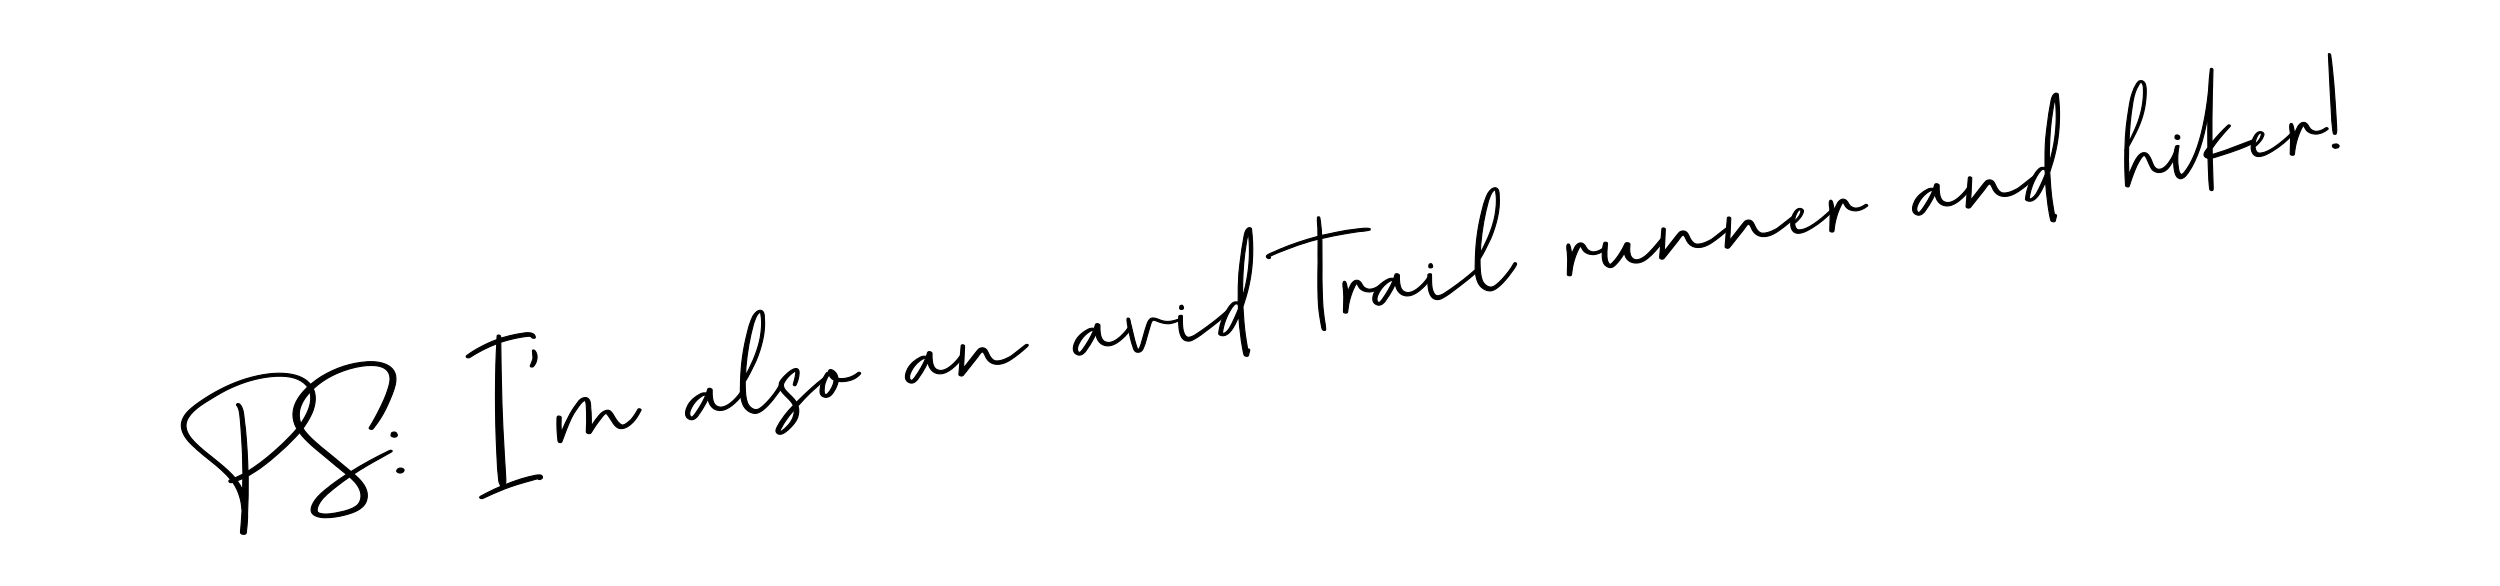 <svg xmlns="http://www.w3.org/2000/svg" xmlns:xlink="http://www.w3.org/1999/xlink" xmlns:serif="http://www.serif.com/" width="100%" height="100%" viewBox="0 0 444 104" xml:space="preserve" style="fill-rule:evenodd;clip-rule:evenodd;stroke-linejoin:round;stroke-miterlimit:2;"><g><path d="M55.87,69.688c0.261,1.078 0.12,2.28 -0.423,3.606c-0.485,1.088 -1.129,2.147 -1.933,3.175c-0.54,0.659 -1.412,1.576 -2.613,2.752c-1.028,0.951 -1.992,1.803 -2.891,2.554c-1.26,1.023 -2.327,1.786 -3.202,2.289c-0.424,0.282 -0.667,0.437 -0.728,0.463c0,0.098 0,0.244 0,0.439c-0.015,0.198 -0.015,0.344 0,0.439c0.024,1.703 -0.014,3.619 -0.114,5.749c0.029,0.856 -0.047,2.007 -0.229,3.451c-0.011,0.23 -0.206,0.327 -0.585,0.293c-0.285,-0.05 -0.434,-0.163 -0.447,-0.34c0.097,-1.073 0.192,-2.356 0.284,-3.851c-0.065,-0.883 -0.18,-1.62 -0.344,-2.21c-0.298,-1.105 -0.731,-2.048 -1.301,-2.831l-0.118,0.02c-0.232,0.071 -0.407,0.043 -0.526,-0.083c-0.106,-0.145 -0.083,-0.255 0.067,-0.328c0.029,-0.022 0.048,-0.033 0.055,-0.034c0.008,-0.001 0.031,-0.009 0.07,-0.024c0.038,-0.014 0.065,-0.023 0.081,-0.026c-0.762,-0.962 -2.059,-2.16 -3.891,-3.593c-0.414,-0.338 -0.667,-0.539 -0.759,-0.605c-0.825,-0.659 -1.656,-1.399 -2.491,-2.218c-1.081,-1.12 -1.625,-2.192 -1.633,-3.215c0.01,-0.912 0.455,-1.799 1.336,-2.661c0.63,-0.609 1.583,-1.328 2.858,-2.159c2.438,-1.56 4.856,-2.711 7.252,-3.452c2.878,-0.87 5.379,-1.173 7.504,-0.91c1.908,0.235 3.282,0.916 4.12,2.044c0.277,0.393 0.477,0.815 0.601,1.266Zm-12.762,17.342c-0.008,-0.243 -0.008,-0.584 -0,-1.024c0.005,-0.456 0.013,-0.799 0.023,-1.028c-0.123,0.037 -0.291,0.105 -0.502,0.205c-0.226,0.103 -0.394,0.172 -0.502,0.206c0.425,0.596 0.728,1.098 0.91,1.506c-0,0 0.011,0.019 0.033,0.056c0.023,0.037 0.035,0.063 0.038,0.079Zm10.497,-12.064c1.528,-2.335 1.955,-4.26 1.28,-5.773c-0.126,-0.271 -0.28,-0.514 -0.462,-0.727c-1.047,-1.207 -2.837,-1.754 -5.37,-1.641c-2.48,0.138 -4.948,0.736 -7.405,1.796c-0.96,0.387 -2.097,0.975 -3.412,1.763c-1.437,0.841 -2.492,1.529 -3.167,2.065c-0.962,0.761 -1.591,1.524 -1.886,2.289c-0.356,0.986 -0.083,2.037 0.819,3.155c0.674,0.83 1.861,1.9 3.558,3.21c0.599,0.47 1.04,0.827 1.325,1.072c1.26,1.025 2.214,1.923 2.863,2.692l0.723,-0.34c0.316,-0.15 0.542,-0.261 0.676,-0.332c-0.058,-2.396 -0.087,-3.643 -0.087,-3.74c-0.103,-2.08 -0.193,-3.593 -0.269,-4.539c-0.071,-1.013 -0.14,-1.765 -0.206,-2.258c-0.092,-0.846 -0.285,-1.415 -0.577,-1.708c-0.032,-0.092 0.018,-0.182 0.15,-0.269c0.193,-0.016 0.327,0.011 0.403,0.079c0.388,0.374 0.633,1.016 0.736,1.926c0.029,0.271 0.074,0.686 0.134,1.245c0.08,0.572 0.134,0.994 0.163,1.265c0.248,2.657 0.395,5.152 0.443,7.485c1.473,-0.912 2.99,-2.051 4.551,-3.416c2.34,-2.049 4.013,-3.815 5.017,-5.299Z" style="fill-rule:nonzero;stroke:#000;stroke-width:0.2px;"></path><path d="M70.108,66.168c0.24,0.561 0.275,1.262 0.107,2.103c-0.214,0.962 -0.741,2.334 -1.582,4.116c-0.387,0.796 -0.743,1.441 -1.067,1.934c-0.282,0.453 -0.717,1.062 -1.305,1.827c-0.108,0.131 -0.3,0.147 -0.577,0.047c-0.127,-0.076 -0.164,-0.151 -0.111,-0.225c0.348,-0.546 0.708,-1.167 1.079,-1.863c0.072,-0.158 0.195,-0.39 0.372,-0.696c0.295,-0.569 0.509,-0.995 0.641,-1.277c0.397,-0.83 0.693,-1.497 0.885,-2c0.459,-1.247 0.7,-2.141 0.723,-2.681c0.019,-0.572 -0.102,-1.056 -0.363,-1.451c-0.509,-0.712 -1.448,-1.076 -2.816,-1.091c-1.144,-0.037 -2.476,0.161 -3.997,0.593c-2.928,0.862 -5.289,2.255 -7.081,4.18c-1.004,1.094 -1.605,2.169 -1.803,3.226c-0.208,1.286 0.1,2.503 0.926,3.649c0.543,0.723 1.503,1.66 2.882,2.812c0.077,0.068 0.133,0.115 0.17,0.142c0.432,0.35 1.072,0.87 1.918,1.558c0.849,0.703 1.481,1.232 1.898,1.585c0.319,0.256 0.762,0.621 1.328,1.095c2.001,-1.26 4.288,-2.511 6.86,-3.752c0.153,-0.058 0.291,-0.057 0.415,0.003c0.064,0.087 0.06,0.161 -0.012,0.222c-0.224,0.118 -0.55,0.303 -0.98,0.553c-0.448,0.238 -0.775,0.422 -0.981,0.554c-1.879,1.012 -3.476,1.961 -4.792,2.847c0.625,0.53 1.125,1.04 1.499,1.53c0.912,1.181 1.13,2.339 0.653,3.476c-0.417,0.914 -1.438,1.613 -3.065,2.095c-1.051,0.322 -2.121,0.533 -3.21,0.633c-1.379,0.116 -2.38,-0.042 -3.005,-0.474c-0.683,-0.488 -0.621,-1.335 0.186,-2.543c0.039,-0.055 0.072,-0.101 0.099,-0.138c0.445,-0.643 1.317,-1.455 2.617,-2.436l0.039,-0.055l0.024,-0.004l0.02,-0.028l0.024,-0.004l0.019,-0.027c0.736,-0.562 1.668,-1.213 2.796,-1.954l-1.918,-1.557c-0.414,-0.338 -1.028,-0.853 -1.843,-1.546c-0.827,-0.675 -1.44,-1.182 -1.838,-1.522c-1.853,-1.561 -3.034,-2.941 -3.543,-4.14c-0.361,-0.899 -0.46,-1.784 -0.297,-2.657c0.193,-1.088 0.788,-2.196 1.787,-3.321c0.807,-0.915 1.864,-1.79 3.171,-2.626c2.583,-1.568 5.314,-2.446 8.192,-2.633c1.532,-0.077 2.755,0.142 3.669,0.656c0.557,0.313 0.952,0.735 1.187,1.265Zm-7.009,19.528c-0.435,-0.464 -0.775,-0.797 -1.021,-1c-0.279,0.177 -0.672,0.454 -1.178,0.83c-1.257,0.942 -2.182,1.681 -2.775,2.219c-0.551,0.498 -0.962,0.957 -1.234,1.376c-0.361,0.564 -0.551,1.034 -0.569,1.411c0.003,0.211 0.043,0.359 0.122,0.443l0.024,-0.004l0.06,0.063l0.079,0.036l0.083,0.059c-0,0 0.017,0.006 0.051,0.016c0.034,0.011 0.053,0.024 0.055,0.04l0.184,0.006c0.041,0.001 0.066,0.005 0.075,0.011c0.01,0.007 0.039,0.014 0.089,0.022c0.035,0.011 0.061,0.023 0.079,0.036l0.099,0.008c0.151,0.023 0.388,0.033 0.712,0.027c0.324,-0.005 0.85,-0.068 1.578,-0.19c0.316,-0.052 0.818,-0.16 1.506,-0.324c1.244,-0.337 2.07,-0.743 2.479,-1.218c0.148,-0.187 0.262,-0.377 0.344,-0.569c0.393,-1.057 0.112,-2.156 -0.842,-3.298Z" style="fill-rule:nonzero;stroke:#000;stroke-width:0.2px;"></path><path d="M69.503,77.46c-0.002,-0.016 -0.013,-0.03 -0.031,-0.043c-0.006,-0.032 -0.017,-0.054 -0.036,-0.068c0,-0.097 0.007,-0.155 0.02,-0.174l-0.008,-0.047c-0.003,-0.016 0.009,-0.042 0.036,-0.079l0.011,0.071c-0.002,-0.016 0.003,-0.057 0.016,-0.124c0.013,-0.068 0.027,-0.111 0.04,-0.129c0.087,-0.063 0.178,-0.103 0.273,-0.119c0.142,-0.023 0.238,-0.031 0.288,-0.023c0.153,0.039 0.262,0.11 0.328,0.213c0.098,0.195 0.143,0.318 0.135,0.368c-0.056,0.253 -0.273,0.362 -0.653,0.328c-0.2,-0.032 -0.34,-0.09 -0.419,-0.174Zm2.27,6.01c-0.024,0.248 -0.19,0.422 -0.498,0.522c-0.348,0.058 -0.613,-0.02 -0.795,-0.233c-0.021,-0.029 -0.034,-0.06 -0.039,-0.091c0.023,-0.248 0.19,-0.422 0.498,-0.522c0.348,-0.058 0.613,0.019 0.795,0.233c0.021,0.029 0.034,0.059 0.039,0.091Z" style="fill-rule:nonzero;stroke:#000;stroke-width:0.2px;"></path><path d="M93.336,59.101c1.091,-0.084 1.671,0.177 1.74,0.783c0.026,0.158 -0.102,0.22 -0.384,0.186c-0.134,-0.027 -0.222,-0.069 -0.264,-0.127c-0.13,-0.19 -0.321,-0.263 -0.574,-0.221c-0.306,0.018 -0.735,0.074 -1.289,0.166c-1.17,0.195 -2.38,0.494 -3.629,0.898c0.037,1.391 0.059,2.989 0.067,4.792c0.087,4.715 0.19,8.16 0.309,10.335c0.05,1.178 0.145,2.918 0.285,5.219c0.084,1.091 0.137,1.944 0.158,2.558l0.072,1.305c0.002,0.406 0.005,0.617 0.008,0.633c-0.011,0.034 -0.058,0.188 -0.143,0.462c0.912,-0.379 1.862,-0.725 2.851,-1.036c0.835,-0.253 1.678,-0.466 2.526,-0.64c0.601,-0.101 0.977,-0.09 1.127,0.031c0.058,0.055 0.1,0.113 0.127,0.174c0.089,0.245 -0.028,0.419 -0.352,0.522c-0.061,0.026 -0.124,0.037 -0.19,0.032c-0.097,-0 -0.186,-0.043 -0.265,-0.127l-0.261,0.044c-0.063,0.01 -0.164,0.035 -0.304,0.075c-0.153,0.058 -0.261,0.092 -0.324,0.103c-0.143,0.023 -0.36,0.084 -0.653,0.182c-0.311,0.084 -0.536,0.146 -0.676,0.185c-1.086,0.311 -1.928,0.574 -2.526,0.787c-0.725,0.235 -1.587,0.574 -2.586,1.017c-0.137,0.055 -0.335,0.137 -0.593,0.245l-1.087,0.498c-0.346,0.171 -0.603,0.287 -0.771,0.348c-0.201,0.066 -0.377,0.03 -0.53,-0.107c-0.048,-0.089 -0.021,-0.175 0.079,-0.257c0.176,-0.11 0.602,-0.336 1.277,-0.676c0.659,-0.337 1.087,-0.547 1.285,-0.629c0.709,-0.329 1.095,-0.499 1.158,-0.51c-0.076,-0.068 -0.124,-0.109 -0.142,-0.122c-0.011,-0.064 -0.042,-0.156 -0.095,-0.277c-0.1,-0.211 -0.159,-0.372 -0.178,-0.482l-0.067,-0.696c-0.027,-0.158 -0.052,-0.406 -0.075,-0.744c-0.037,-0.319 -0.061,-0.558 -0.072,-0.719c-0.007,-0.048 -0.058,-1.031 -0.15,-2.95c-0.158,-3.192 -0.235,-6.625 -0.23,-10.3c0.013,-3.919 0.089,-6.923 0.229,-9.01c-1.711,0.659 -3.321,1.48 -4.831,2.463c-0.169,0.061 -0.323,0.062 -0.463,0.004c-0.135,-0.124 -0.169,-0.232 -0.103,-0.324c0.78,-0.585 1.657,-1.13 2.629,-1.633c0.925,-0.496 1.856,-0.911 2.792,-1.246c-0.011,-0.063 -0.004,-0.17 0.019,-0.32c0.011,-0.132 0.019,-0.231 0.024,-0.297c-0.01,-0.16 0.11,-0.221 0.36,-0.182c0.153,0.04 0.236,0.099 0.249,0.178c0.005,0.032 0.008,0.097 0.008,0.194c0.013,0.079 0.022,0.135 0.028,0.166c0.775,-0.227 1.319,-0.374 1.633,-0.443c0.827,-0.203 1.75,-0.373 2.767,-0.51Z" style="fill-rule:nonzero;stroke:#000;stroke-width:0.2px;"></path><path d="M94.954,62.221c0.442,0.511 0.544,1.169 0.304,1.972c-0.132,0.38 -0.316,0.687 -0.553,0.922c-0.101,0.081 -0.244,0.097 -0.431,0.047c-0.074,-0.052 -0.108,-0.112 -0.103,-0.178c0.29,-0.698 0.452,-1.14 0.486,-1.324c0.008,-0.148 -0.025,-0.589 -0.099,-1.325c-0.002,-0.016 0.003,-0.033 0.016,-0.051c-0.021,-0.127 0.079,-0.16 0.3,-0.099c0.035,0.01 0.061,0.022 0.08,0.036Z" style="fill-rule:nonzero;stroke:#000;stroke-width:0.2px;"></path><path d="M113.304,72.693c0.063,-0.108 0.207,-0.124 0.431,-0.047c0.105,0.047 0.148,0.105 0.126,0.174c-0.463,0.922 -0.93,1.634 -1.399,2.135c-0.706,0.735 -1.389,1.126 -2.048,1.17c-0.048,0.008 -0.088,0.007 -0.123,-0.004c-0.522,-0.01 -0.989,-0.33 -1.403,-0.96c-0.045,-0.074 -0.112,-0.185 -0.202,-0.332c-0.082,-0.101 -0.136,-0.181 -0.162,-0.242c-0.469,-0.767 -0.778,-1.154 -0.925,-1.162c-0.172,0.045 -0.429,0.307 -0.771,0.787c-0.636,0.772 -1.246,1.646 -1.831,2.621c-0.1,0.18 -0.303,0.23 -0.609,0.151c-0.155,-0.056 -0.244,-0.147 -0.265,-0.273c0.074,-1.313 0.09,-2.486 0.048,-3.519c-0.016,-0.68 -0.044,-1.187 -0.084,-1.522c-0.052,-0.317 -0.105,-0.487 -0.158,-0.51c-0.105,-0.048 -0.271,0.029 -0.498,0.229c-0.364,0.353 -0.855,1.012 -1.475,1.977c-0.039,0.055 -0.064,0.1 -0.075,0.135c-0.469,0.793 -1.038,2.107 -1.708,3.942c-0.144,0.398 -0.268,0.727 -0.371,0.988c-0.069,0.174 -0.231,0.225 -0.486,0.154c-0.124,-0.06 -0.194,-0.138 -0.21,-0.233c-0.166,-1.386 -0.228,-2.685 -0.186,-3.894c0.008,-0.148 0.013,-0.263 0.016,-0.344c0.029,-0.217 0.205,-0.279 0.53,-0.186c0.123,0.06 0.189,0.114 0.197,0.162c-0.031,0.883 -0.027,1.784 0.012,2.704c0.161,-0.4 0.421,-0.988 0.779,-1.763c0.543,-1.131 1.031,-2.009 1.463,-2.634c0.501,-0.701 0.805,-1.117 0.913,-1.249c0.388,-0.406 0.813,-0.583 1.277,-0.53c0.385,0.066 0.63,0.366 0.736,0.901c0.037,0.222 0.06,0.559 0.071,1.013c0.018,0.305 0.039,0.529 0.063,0.672c0.034,0.596 0.049,1.414 0.044,2.455c0.503,-0.783 0.959,-1.411 1.368,-1.886c0.461,-0.548 0.946,-0.857 1.455,-0.925c0.319,-0.037 0.606,0.126 0.862,0.49c0.039,0.042 0.092,0.115 0.158,0.217c0.084,0.116 0.198,0.309 0.34,0.578c0.409,0.696 0.807,1.133 1.194,1.312c0.285,0.148 0.779,-0.105 1.483,-0.759c0.073,-0.045 0.124,-0.086 0.15,-0.122c0.411,-0.459 0.835,-1.083 1.273,-1.871Z" style="fill-rule:nonzero;stroke:#000;stroke-width:0.2px;"></path><path d="M131.48,69.687c0.066,-0.092 0.201,-0.106 0.407,-0.043c0.074,0.053 0.108,0.112 0.103,0.178c-0.396,0.651 -0.877,1.227 -1.443,1.728c-1.379,1.286 -2.593,1.659 -3.642,1.119c-0.611,-0.353 -0.999,-0.971 -1.162,-1.854c-0.198,0.471 -0.539,1.105 -1.024,1.901c-0.467,0.712 -0.741,1.115 -0.823,1.21c-0.042,0.04 -0.076,0.078 -0.102,0.115c-0.427,0.461 -0.866,0.608 -1.317,0.439c-0.712,-0.272 -0.9,-0.915 -0.565,-1.93c0.092,-0.226 0.187,-0.437 0.284,-0.632c0.482,-0.812 1.218,-1.471 2.206,-1.977c0.361,-0.174 0.72,-0.218 1.076,-0.131c0.055,-0.155 0.124,-0.378 0.205,-0.668c0.053,-0.171 0.223,-0.224 0.51,-0.158c0.174,0.068 0.269,0.15 0.285,0.245c-0.026,1.11 0.079,1.889 0.316,2.337c0.201,0.421 0.55,0.664 1.048,0.727c0.082,0.003 0.148,0.008 0.198,0.016c0.775,-0.032 1.653,-0.568 2.633,-1.609c0.332,-0.348 0.601,-0.686 0.807,-1.013Zm-8.062,3.856c0.817,-1.144 1.454,-2.25 1.91,-3.318l-0.052,-0.015c-0.076,-0.069 -0.242,-0.041 -0.498,0.083c-0.298,0.163 -0.622,0.412 -0.973,0.747c-0.556,0.564 -0.963,1.193 -1.221,1.886c-0.148,0.48 -0.12,0.841 0.083,1.083c0.126,0.077 0.254,0.064 0.383,-0.039c0.058,-0.042 0.133,-0.128 0.226,-0.257c0.068,-0.077 0.116,-0.133 0.142,-0.17Z" style="fill-rule:nonzero;stroke:#000;stroke-width:0.2px;"></path><path d="M138.359,68.54c0.09,-0.145 0.223,-0.175 0.4,-0.091c0.095,0.082 0.12,0.184 0.075,0.305c-0.203,0.44 -0.68,1.137 -1.431,2.092c-1.397,1.76 -2.514,2.621 -3.349,2.582c-0.577,-0.05 -1.08,-0.284 -1.507,-0.7c-0.69,-0.633 -1.045,-1.833 -1.063,-3.602c-0,-0.098 0.005,-0.212 0.015,-0.344c0.008,-1.513 0.089,-2.981 0.241,-4.405c0.172,-1.507 0.419,-2.947 0.743,-4.317c0.058,-0.238 0.145,-0.593 0.261,-1.068c0.116,-0.474 0.205,-0.822 0.265,-1.044c0.269,-0.825 0.502,-1.424 0.7,-1.799c0.422,-0.688 0.859,-1.037 1.313,-1.048c0.424,0.011 0.666,0.344 0.727,1.001c-0.01,0.034 -0.01,0.083 0,0.146c0.003,0.113 0.007,0.186 0.012,0.217c0.098,1.268 -0.002,2.569 -0.3,3.903c-0.298,1.334 -0.705,2.596 -1.222,3.788c-0.706,1.515 -1.335,2.717 -1.886,3.606c-0.007,0.147 -0.007,0.391 0,0.731c0.006,0.324 0.014,0.567 0.024,0.728c0.042,1.326 0.244,2.243 0.605,2.752c0.151,0.218 0.326,0.392 0.526,0.522c0.422,0.287 0.844,0.33 1.265,0.13c0.388,-0.211 0.858,-0.606 1.412,-1.186c0.899,-0.947 1.624,-1.913 2.174,-2.899Zm-4.508,-11.098c-0.682,2.438 -1.142,5.043 -1.379,7.813c-0.005,0.163 -0.013,0.409 -0.024,0.735c-0.023,0.346 -0.038,0.6 -0.043,0.764c0.334,-0.625 0.788,-1.562 1.36,-2.812c0.585,-1.365 1,-2.678 1.245,-3.938c0.24,-1.389 0.311,-2.571 0.213,-3.546c-0.01,-0.064 -0.027,-0.167 -0.051,-0.309c-0.016,-0.29 -0.049,-0.487 -0.099,-0.593c-0.063,-0.087 -0.152,-0.08 -0.265,0.02c-0.126,0.118 -0.216,0.215 -0.269,0.288c-0.224,0.314 -0.453,0.84 -0.688,1.578Z" style="fill-rule:nonzero;stroke:#000;stroke-width:0.2px;"></path><path d="M146.18,67.188c0.071,-0.061 0.195,-0.049 0.372,0.035c0.06,0.071 0.07,0.127 0.027,0.166c-0.21,0.198 -0.544,0.489 -1,0.874c-0.78,0.683 -1.352,1.201 -1.716,1.554c-0.754,0.744 -1.465,1.496 -2.135,2.258c0.203,0.633 0.181,1.327 -0.067,2.084c-0.232,0.656 -0.821,1.413 -1.767,2.269c-0.042,0.04 -0.086,0.071 -0.131,0.095c-0.398,0.343 -0.755,0.541 -1.071,0.593c-0.364,0.061 -0.634,-0.048 -0.811,-0.328c-0.05,-0.105 -0.076,-0.215 -0.079,-0.328c0.019,-0.182 0.115,-0.434 0.289,-0.755c0.039,-0.056 0.103,-0.164 0.19,-0.324c0.089,-0.145 0.145,-0.252 0.166,-0.321c0.116,-0.182 0.411,-0.605 0.885,-1.269c0.48,-0.633 1.006,-1.232 1.578,-1.799c-0.024,-0.045 -0.125,-0.215 -0.305,-0.51c-0.131,-0.206 -0.536,-0.634 -1.214,-1.285c-0.292,-0.293 -0.514,-0.548 -0.664,-0.767c-0.329,-0.514 -0.427,-1.002 -0.293,-1.463c0.114,-0.295 0.413,-0.695 0.898,-1.198c0.445,-0.448 0.822,-0.771 1.131,-0.969c0.616,-0.395 1.054,-0.452 1.312,-0.17c0.159,0.169 0.19,0.554 0.095,1.155c-0.084,0.566 -0.254,1.107 -0.51,1.621c-0.06,0.124 -0.188,0.137 -0.383,0.039c-0.071,-0.037 -0.104,-0.088 -0.099,-0.154c0.266,-0.938 0.412,-1.572 0.439,-1.902c0.023,-0.15 0.03,-0.257 0.019,-0.32c-0.002,-0.016 -0.011,-0.047 -0.027,-0.093c-0.016,-0.046 -0.025,-0.077 -0.028,-0.093l-0.202,0.107c-0.015,0.003 -0.029,0.021 -0.039,0.055c-0.029,0.021 -0.051,0.033 -0.067,0.036c-0.119,0.068 -0.235,0.153 -0.348,0.253c-0.472,0.387 -0.863,0.818 -1.174,1.293c-0.185,0.258 -0.29,0.503 -0.317,0.735c-0.002,0.277 0.093,0.554 0.285,0.831c0.105,0.145 0.518,0.572 1.238,1.281c0.292,0.292 0.515,0.556 0.668,0.79c0.063,0.087 0.099,0.155 0.107,0.202c1.924,-1.914 3.507,-3.34 4.748,-4.278Zm-5.401,7.093c0.227,-0.59 0.322,-1.094 0.285,-1.51c-0.59,0.651 -1.1,1.297 -1.53,1.937c-0.264,0.369 -0.511,0.785 -0.743,1.246c-0.011,0.034 -0.036,0.079 -0.075,0.134c-0.09,0.145 -0.137,0.251 -0.143,0.317c0.003,0.015 0.003,0.04 0,0.073c-0.002,0.033 -0.01,0.058 -0.023,0.077c0.018,0.013 0.039,0.042 0.063,0.087c0.079,-0.013 0.154,-0.05 0.225,-0.111c0.324,-0.2 0.679,-0.511 1.064,-0.933c0.358,-0.385 0.651,-0.824 0.877,-1.317Z" style="fill-rule:nonzero;stroke:#000;stroke-width:0.2px;"></path><path d="M152.735,66.144c0.09,0.05 0.127,0.125 0.111,0.225c-0.743,0.904 -1.859,1.375 -3.349,1.412c-0.261,-0.006 -0.474,-0.019 -0.64,-0.04l0.004,0.024c-0.061,0.319 -0.211,0.734 -0.451,1.245c-0.274,0.501 -0.507,0.857 -0.7,1.068c-0.039,0.055 -0.085,0.099 -0.136,0.132c-0.051,0.033 -0.102,0.07 -0.152,0.111c-0.05,0.041 -0.102,0.074 -0.154,0.099c-0.053,0.025 -0.111,0.047 -0.172,0.065c-0.062,0.019 -0.12,0.036 -0.174,0.054c-0.054,0.017 -0.114,0.027 -0.178,0.029c-0.065,0.003 -0.13,0.002 -0.196,-0.004c-0.485,-0.081 -0.778,-0.325 -0.878,-0.731c-0.055,-0.332 -0.032,-0.775 0.071,-1.329c0.069,-0.369 0.203,-0.781 0.403,-1.237c0.027,-0.037 0.14,-0.235 0.34,-0.593c0.027,-0.037 0.065,-0.1 0.115,-0.19c0.103,-0.164 0.183,-0.266 0.241,-0.309c0.058,-0.042 0.166,-0.076 0.324,-0.102c-0.002,-0.016 -0.003,-0.044 -0.001,-0.085c0.001,-0.041 0,-0.07 -0.002,-0.085c0.031,-0.201 0.196,-0.285 0.494,-0.253c0.037,0.026 0.071,0.036 0.103,0.031c0.598,0.274 0.958,0.775 1.079,1.503c0.187,0.05 0.459,0.069 0.815,0.059c1.012,-0.071 1.905,-0.415 2.68,-1.032c0.114,-0.1 0.248,-0.123 0.403,-0.067Zm-4.637,1.577c-0.006,-0.031 -0.003,-0.064 0.008,-0.098c0.008,-0.051 0.018,-0.085 0.031,-0.103c-0.105,-0.048 -0.232,-0.124 -0.379,-0.23c-0.23,-0.205 -0.397,-0.429 -0.503,-0.672l-0.043,0.032l-0.178,0.249c-0.145,0.301 -0.236,0.486 -0.273,0.558c-0.197,0.471 -0.312,0.856 -0.344,1.154c-0.066,0.58 -0.073,0.971 -0.023,1.174c0.108,0.356 0.316,0.387 0.624,0.091c0.224,-0.216 0.454,-0.547 0.688,-0.992c0.222,-0.427 0.352,-0.815 0.392,-1.163Z" style="fill-rule:nonzero;stroke:#000;stroke-width:0.2px;"></path><path d="M170.528,63.177c0.066,-0.092 0.201,-0.107 0.407,-0.043c0.074,0.052 0.108,0.112 0.103,0.178c-0.396,0.651 -0.877,1.227 -1.443,1.727c-1.379,1.287 -2.593,1.66 -3.642,1.12c-0.611,-0.354 -0.999,-0.972 -1.162,-1.855c-0.198,0.472 -0.539,1.106 -1.024,1.902c-0.467,0.712 -0.741,1.115 -0.823,1.21c-0.042,0.04 -0.076,0.078 -0.102,0.115c-0.427,0.461 -0.866,0.607 -1.317,0.439c-0.712,-0.272 -0.9,-0.915 -0.565,-1.93c0.092,-0.226 0.187,-0.437 0.284,-0.632c0.482,-0.812 1.218,-1.471 2.206,-1.977c0.361,-0.174 0.72,-0.218 1.076,-0.131c0.055,-0.155 0.124,-0.378 0.205,-0.668c0.053,-0.171 0.223,-0.224 0.51,-0.158c0.174,0.068 0.269,0.15 0.285,0.245c-0.026,1.11 0.079,1.888 0.316,2.337c0.201,0.421 0.55,0.664 1.048,0.727c0.082,0.003 0.148,0.008 0.198,0.016c0.775,-0.032 1.653,-0.568 2.633,-1.61c0.332,-0.348 0.601,-0.685 0.807,-1.012Zm-8.062,3.856c0.817,-1.144 1.454,-2.25 1.91,-3.318l-0.052,-0.016c-0.076,-0.068 -0.242,-0.04 -0.498,0.083c-0.298,0.164 -0.622,0.413 -0.973,0.748c-0.556,0.564 -0.963,1.193 -1.221,1.886c-0.148,0.48 -0.12,0.841 0.083,1.083c0.126,0.077 0.254,0.063 0.383,-0.039c0.058,-0.043 0.133,-0.128 0.226,-0.257c0.068,-0.077 0.116,-0.133 0.142,-0.17Z" style="fill-rule:nonzero;stroke:#000;stroke-width:0.2px;"></path><path d="M182.587,61.215c0.063,0.087 0.017,0.201 -0.138,0.34c-0.957,0.891 -1.911,1.652 -2.863,2.282c-1.17,0.78 -2.225,1.037 -3.163,0.771c-0.67,-0.213 -1.156,-0.693 -1.459,-1.439c-0.108,-0.258 -0.223,-0.459 -0.344,-0.601c-0.111,-0.079 -0.223,-0.068 -0.336,0.032c-0.016,0.002 -0.037,0.022 -0.063,0.059c-0.027,0.037 -0.048,0.057 -0.064,0.059c-0.066,0.093 -0.166,0.223 -0.3,0.392c-0.132,0.184 -0.231,0.323 -0.297,0.415c-0.269,0.337 -0.678,0.853 -1.229,1.546c-0.567,0.696 -0.983,1.22 -1.25,1.574c-0.123,0.134 -0.313,0.166 -0.569,0.095c-0.14,-0.058 -0.209,-0.136 -0.209,-0.234c-0,-0.195 0.019,-0.466 0.059,-0.814c0.029,-0.216 0.043,-0.373 0.043,-0.471l0.087,-1.233c0.019,-0.28 0.053,-0.708 0.103,-1.285c0.05,-0.578 0.086,-0.998 0.107,-1.262c-0.011,-0.16 0.108,-0.229 0.355,-0.205c0.153,0.039 0.238,0.107 0.253,0.201l-0.11,2.555c-0.011,0.131 -0.025,0.337 -0.044,0.616c0,0.293 -0.005,0.505 -0.015,0.637l0.015,0.095l1.989,-2.55c0.374,-0.485 0.62,-0.77 0.736,-0.855c0.192,-0.113 0.394,-0.171 0.604,-0.174c0.425,0.011 0.741,0.251 0.949,0.72c0.412,1.004 0.884,1.543 1.416,1.617c0.612,0.061 1.365,-0.146 2.262,-0.621c0.15,-0.074 0.284,-0.145 0.403,-0.213c0.277,-0.193 1.061,-0.803 2.352,-1.831c0.071,-0.061 0.129,-0.103 0.174,-0.127c0.201,-0.163 0.382,-0.193 0.546,-0.091Z" style="fill-rule:nonzero;stroke:#000;stroke-width:0.2px;"></path><path d="M200.347,58.206c0.066,-0.093 0.202,-0.107 0.408,-0.044c0.074,0.053 0.108,0.112 0.103,0.178c-0.396,0.651 -0.877,1.227 -1.444,1.728c-1.378,1.286 -2.592,1.659 -3.641,1.119c-0.612,-0.353 -0.999,-0.971 -1.163,-1.854c-0.197,0.472 -0.539,1.105 -1.023,1.902c-0.467,0.711 -0.741,1.115 -0.823,1.209c-0.042,0.04 -0.076,0.078 -0.103,0.115c-0.427,0.461 -0.865,0.608 -1.316,0.439c-0.712,-0.271 -0.9,-0.915 -0.566,-1.929c0.093,-0.227 0.187,-0.438 0.285,-0.633c0.482,-0.812 1.218,-1.471 2.206,-1.977c0.361,-0.174 0.72,-0.218 1.076,-0.131c0.055,-0.155 0.123,-0.378 0.205,-0.668c0.053,-0.171 0.223,-0.224 0.51,-0.158c0.174,0.069 0.269,0.15 0.285,0.245c-0.026,1.11 0.079,1.889 0.316,2.337c0.201,0.422 0.55,0.664 1.048,0.727c0.082,0.003 0.148,0.008 0.198,0.016c0.775,-0.032 1.652,-0.568 2.633,-1.609c0.332,-0.348 0.601,-0.686 0.806,-1.012Zm-8.061,3.855c0.817,-1.144 1.453,-2.25 1.909,-3.317l-0.051,-0.016c-0.077,-0.069 -0.243,-0.041 -0.498,0.083c-0.298,0.163 -0.622,0.412 -0.973,0.747c-0.556,0.564 -0.963,1.193 -1.222,1.886c-0.147,0.48 -0.119,0.841 0.084,1.084c0.126,0.076 0.254,0.063 0.383,-0.04c0.058,-0.042 0.133,-0.128 0.225,-0.257c0.069,-0.076 0.116,-0.133 0.143,-0.17Z" style="fill-rule:nonzero;stroke:#000;stroke-width:0.2px;"></path><path d="M200.158,56.628c0.013,-0.116 0.112,-0.157 0.296,-0.123c0.069,0.021 0.113,0.046 0.135,0.075c0.073,0.151 0.149,0.455 0.225,0.914c0.018,0.111 0.061,0.266 0.127,0.466c0.05,0.203 0.083,0.352 0.098,0.447c0.193,0.862 0.351,1.518 0.475,1.969c0.137,0.53 0.294,1.032 0.471,1.507c0.002,0.015 0.027,0.068 0.075,0.158c0.026,0.06 0.041,0.099 0.043,0.114l-0.024,0.004l0.024,-0.004c0.024,-0.052 0.071,-0.109 0.143,-0.17c0.068,-0.076 0.116,-0.133 0.142,-0.17c0.071,-0.158 0.155,-0.383 0.253,-0.676c0.055,-0.155 0.302,-1.017 0.739,-2.586c0.082,-0.29 0.162,-0.539 0.241,-0.747c0.222,-0.72 0.492,-1.147 0.811,-1.281c0.305,-0.116 0.764,-0.046 1.376,0.209c0.174,0.069 0.304,0.12 0.391,0.155c0.501,0.176 1.023,0.235 1.566,0.177c0.48,-0.047 1.033,-0.188 1.66,-0.423c0.124,-0.037 0.227,-0.005 0.309,0.095c0.042,0.058 0.026,0.11 -0.048,0.154c-0.015,0.003 -0.031,0.006 -0.047,0.008c-0.822,0.332 -1.456,0.527 -1.902,0.586c-0.577,0.047 -1.22,-0.057 -1.929,-0.313c-0.053,-0.023 -0.14,-0.058 -0.261,-0.103c-0.317,-0.142 -0.539,-0.21 -0.668,-0.205c-0.209,0.018 -0.375,0.241 -0.499,0.668c-0.058,0.14 -0.224,0.704 -0.498,1.692c-0.158,0.612 -0.327,1.209 -0.506,1.792c-0.229,0.672 -0.427,1.095 -0.593,1.269c-0.071,0.06 -0.135,0.112 -0.193,0.154c-0.254,0.14 -0.526,0.161 -0.819,0.063c-0.232,-0.124 -0.39,-0.341 -0.474,-0.652c-0.206,-0.551 -0.372,-1.108 -0.499,-1.673c-0.292,-1.267 -0.439,-1.901 -0.439,-1.901l-0.142,-0.854c-0.061,-0.364 -0.08,-0.629 -0.059,-0.795Z" style="fill-rule:nonzero;stroke:#000;stroke-width:0.2px;"></path><path d="M209.35,56.193c0.011,-0.132 0.162,-0.198 0.455,-0.198c0.116,0.013 0.178,0.043 0.186,0.091c-0.016,1.075 0.02,1.874 0.107,2.396c0.197,0.991 0.561,1.467 1.091,1.427c0.361,-0.076 0.689,-0.204 0.985,-0.384c0.176,-0.11 0.432,-0.283 0.767,-0.518c0.174,-0.126 0.305,-0.213 0.395,-0.261c1.66,-1.154 3.148,-2.321 4.464,-3.499c0.116,-0.084 0.261,-0.092 0.435,-0.024c0.073,0.053 0.051,0.162 -0.068,0.329c-0.78,0.78 -2.4,2.082 -4.859,3.906c-0.074,0.045 -0.131,0.087 -0.174,0.127c-0.817,0.559 -1.397,0.883 -1.739,0.972c-0.269,0.045 -0.514,0.037 -0.736,-0.023c-0.63,-0.172 -1.036,-0.803 -1.218,-1.894c-0.013,-0.079 -0.023,-0.142 -0.031,-0.19c-0.09,-0.733 -0.11,-1.485 -0.06,-2.257Zm0.265,-1.922c0.182,-0.079 0.319,-0.086 0.411,-0.02c0.077,0.069 0.132,0.206 0.166,0.411c0.011,0.064 -0.004,0.123 -0.043,0.178c-0.055,0.058 -0.146,0.098 -0.273,0.119c-0.161,0.01 -0.271,-0.02 -0.332,-0.091c-0.016,0.003 -0.029,-0.028 -0.04,-0.091l0.004,-0.123c-0.008,-0.145 0.028,-0.272 0.107,-0.383Z" style="fill-rule:nonzero;stroke:#000;stroke-width:0.2px;"></path><path d="M221.792,40.44c0.274,-0.014 0.431,0.05 0.471,0.189c0.198,1.674 0.266,3.256 0.206,4.745c-0.079,2.842 -0.575,5.622 -1.487,8.343c-0.071,0.255 -0.15,0.512 -0.237,0.771c0.13,2.14 0.236,3.512 0.321,4.116c0.052,0.511 0.159,1.249 0.32,2.214c0,-0 0.065,0.387 0.194,1.162c0.19,-0.031 0.311,0.013 0.364,0.135c0.008,0.047 0.013,0.079 0.015,0.095c-0.031,0.102 -0.071,0.255 -0.118,0.458c-0.048,0.203 -0.08,0.347 -0.099,0.431c-0.053,0.172 -0.223,0.224 -0.51,0.158c-0.137,-0.042 -0.228,-0.1 -0.273,-0.174c-0.097,-0.292 -0.196,-0.739 -0.296,-1.34l-0.21,-1.257c-0.003,-0.016 -0.103,-0.861 -0.301,-2.535c-0.031,-0.189 -0.055,-0.478 -0.071,-0.866c-0.032,-0.384 -0.055,-0.673 -0.071,-0.865c-0.301,0.635 -0.53,1.112 -0.688,1.431c-0.875,1.674 -1.78,2.288 -2.716,1.843c-0.114,-0.095 -0.172,-0.151 -0.174,-0.166c0.132,-1.453 0.573,-2.802 1.324,-4.049c0.245,-0.383 0.439,-0.683 0.581,-0.902c0.327,-0.379 0.574,-0.607 0.74,-0.684c0.274,-0.111 0.549,-0.116 0.826,-0.016c-0.021,-1.979 0.016,-3.66 0.11,-5.041c0.069,-0.857 0.255,-2.375 0.558,-4.555c0.208,-1.286 0.341,-2.048 0.399,-2.285c0.147,-0.772 0.422,-1.225 0.822,-1.356Zm-2.434,15.815c0.284,-0.632 0.482,-1.104 0.593,-1.415c-0.011,-0.064 -0.011,-0.161 -0,-0.293c-0.008,-0.145 -0.016,-0.241 -0.024,-0.289c-0.042,-0.253 -0.187,-0.342 -0.435,-0.268c-0.048,0.008 -0.087,0.014 -0.119,0.019c-0.132,0.087 -0.317,0.289 -0.557,0.605c-0.301,0.441 -0.571,0.916 -0.811,1.428c-0.49,1.057 -0.793,2.115 -0.909,3.175c0.411,0.029 0.837,-0.294 1.277,-0.969c0.28,-0.469 0.608,-1.133 0.985,-1.993Zm1.32,-3.487c0.419,-1.387 0.73,-2.788 0.933,-4.203c0.356,-2.449 0.384,-4.908 0.086,-7.378c-0.008,0.05 -0.021,0.166 -0.039,0.348c-0.158,0.709 -0.24,1.096 -0.245,1.162c-0.245,1.65 -0.368,2.475 -0.368,2.475c-0.269,2.191 -0.391,4.723 -0.367,7.596Z" style="fill-rule:nonzero;stroke:#000;stroke-width:0.2px;"></path><path d="M243.274,40.589c0.084,0.018 0.11,0.079 0.079,0.182c-0.027,0.036 -0.039,0.063 -0.036,0.079c-0.137,0.055 -0.46,0.117 -0.969,0.186c-0.11,0.018 -0.278,0.038 -0.502,0.059c-0.242,0.008 -0.411,0.02 -0.506,0.035c-0.461,0.061 -1.15,0.168 -2.068,0.321c-1.708,0.285 -3.218,0.585 -4.531,0.902c-0.005,0.065 0.003,0.162 0.024,0.288c0.008,0.145 0.009,0.251 0.004,0.317c0.018,0.988 0.025,2.49 0.02,4.507c-0.013,1.481 -0.008,2.586 0.016,3.313c0.04,1.798 0.094,3.097 0.162,3.899c0.151,1.291 0.226,1.937 0.226,1.937l0.158,0.949c0.071,0.525 0.102,0.853 0.091,0.985c-0.04,0.152 -0.171,0.191 -0.395,0.114c-0.072,-0.037 -0.126,-0.068 -0.163,-0.095c-0.113,-0.192 -0.208,-0.566 -0.284,-1.123l-0.174,-1.043c-0.119,-0.712 -0.206,-1.429 -0.261,-2.151c-0.122,-1.703 -0.147,-4.291 -0.076,-7.766c-0.003,-0.308 -0.007,-0.771 -0.012,-1.387c0.024,-1.126 0.029,-1.972 0.016,-2.539l-0.012,-0.071c-0.298,0.066 -0.71,0.175 -1.238,0.328c-0.308,0.1 -0.54,0.172 -0.695,0.214c-1.071,0.308 -2.246,0.716 -3.527,1.222c-0.736,0.269 -1.285,0.482 -1.649,0.64c-0.108,0.035 -0.26,0.101 -0.455,0.198c-0.211,0.1 -0.362,0.166 -0.454,0.198l-0.408,0.19c-0.015,0.002 -0.073,0.044 -0.174,0.126c0.138,0.042 0.189,0.107 0.155,0.194c-0.151,0.171 -0.336,0.178 -0.558,0.02c-0.037,-0.027 -0.064,-0.046 -0.083,-0.06c-0.158,-0.168 -0.113,-0.338 0.135,-0.51c0.029,-0.021 0.051,-0.033 0.067,-0.035c0.221,-0.135 0.553,-0.288 0.996,-0.459c0.406,-0.198 0.754,-0.353 1.044,-0.467c2.08,-0.883 4.357,-1.653 6.832,-2.309c-0.003,-0.113 -0.005,-0.275 -0.008,-0.486c-0.003,-0.406 -0.004,-0.707 -0.004,-0.902c-0.021,-0.126 -0.035,-0.311 -0.043,-0.553c-0.058,-0.641 -0.072,-1.11 -0.04,-1.408c0.016,-0.1 0.107,-0.14 0.273,-0.119c0.068,0.022 0.114,0.054 0.138,0.099c0.074,0.248 0.158,0.9 0.253,1.957c0.014,0.08 0.025,0.151 0.036,0.214c0.003,0.113 0.007,0.283 0.012,0.51c0.024,0.24 0.035,0.409 0.035,0.506l0.356,-0.059c1.787,-0.396 3.132,-0.669 4.033,-0.819c0.475,-0.079 1.159,-0.169 2.052,-0.269c0.237,-0.039 0.597,-0.075 1.08,-0.107c0.45,-0.026 0.794,-0.01 1.032,0.048Z" style="fill-rule:nonzero;stroke:#000;stroke-width:0.2px;"></path><path d="M244.872,50.758c0.1,-0.082 0.23,-0.079 0.391,0.008c0.076,0.068 0.096,0.138 0.059,0.209c-0.717,0.575 -1.448,0.868 -2.194,0.878c-0.751,-0.021 -1.321,-0.267 -1.708,-0.739c-0.063,-0.087 -0.143,-0.22 -0.237,-0.399c-0.095,-0.18 -0.165,-0.306 -0.21,-0.38l-0.047,0.008l-0.064,0.059c-0.066,0.093 -0.147,0.236 -0.245,0.431c-0.693,1.4 -1.116,2.909 -1.269,4.528c0,0.195 -0.149,0.276 -0.447,0.245c-0.2,-0.032 -0.301,-0.104 -0.304,-0.218c0.05,-1.455 0.071,-2.352 0.063,-2.692c-0.003,-0.309 -0.026,-0.744 -0.071,-1.305c-0.011,-0.063 -0.028,-0.166 -0.052,-0.308c-0.01,-0.161 -0.021,-0.273 -0.031,-0.337c-0.032,-0.287 -0.004,-0.511 0.083,-0.672c0.045,-0.121 0.154,-0.147 0.328,-0.079c0.037,0.027 0.057,0.048 0.059,0.063c0.137,0.238 0.248,0.658 0.332,1.262l0.04,0.53c0.177,-0.501 0.39,-0.976 0.64,-1.424c0.248,-0.366 0.529,-0.584 0.843,-0.652c0.35,-0.043 0.641,0.096 0.873,0.415c0.058,0.055 0.126,0.166 0.202,0.332c0.113,0.192 0.21,0.331 0.289,0.415c0.192,0.179 0.433,0.31 0.723,0.391c0.588,0.114 1.239,-0.076 1.954,-0.569Z" style="fill-rule:nonzero;stroke:#000;stroke-width:0.2px;"></path><path d="M253.534,49.338c0.066,-0.092 0.202,-0.107 0.408,-0.043c0.073,0.052 0.108,0.112 0.102,0.177c-0.395,0.652 -0.876,1.228 -1.443,1.728c-1.378,1.287 -2.592,1.66 -3.641,1.12c-0.612,-0.354 -0.999,-0.972 -1.163,-1.855c-0.197,0.472 -0.539,1.106 -1.024,1.902c-0.466,0.712 -0.74,1.115 -0.822,1.21c-0.042,0.04 -0.076,0.078 -0.103,0.115c-0.427,0.461 -0.866,0.607 -1.316,0.439c-0.712,-0.272 -0.901,-0.915 -0.566,-1.93c0.092,-0.227 0.187,-0.437 0.285,-0.632c0.482,-0.812 1.218,-1.471 2.206,-1.978c0.361,-0.174 0.72,-0.217 1.075,-0.13c0.056,-0.156 0.124,-0.378 0.206,-0.668c0.053,-0.172 0.223,-0.224 0.51,-0.158c0.174,0.068 0.269,0.15 0.285,0.245c-0.027,1.109 0.079,1.888 0.316,2.336c0.2,0.422 0.55,0.665 1.048,0.728c0.082,0.002 0.148,0.008 0.198,0.016c0.775,-0.032 1.652,-0.568 2.633,-1.61c0.332,-0.348 0.601,-0.685 0.806,-1.012Zm-8.061,3.855c0.817,-1.144 1.453,-2.249 1.909,-3.317l-0.051,-0.016c-0.077,-0.068 -0.243,-0.041 -0.498,0.083c-0.298,0.164 -0.622,0.413 -0.973,0.748c-0.556,0.564 -0.963,1.192 -1.222,1.886c-0.147,0.479 -0.12,0.841 0.083,1.083c0.127,0.077 0.255,0.063 0.384,-0.039c0.058,-0.043 0.133,-0.128 0.225,-0.257c0.069,-0.077 0.116,-0.134 0.143,-0.171Z" style="fill-rule:nonzero;stroke:#000;stroke-width:0.2px;"></path><path d="M253.594,48.816c0.01,-0.132 0.162,-0.198 0.454,-0.198c0.116,0.014 0.178,0.044 0.186,0.091c-0.016,1.076 0.02,1.874 0.107,2.396c0.198,0.991 0.562,1.467 1.091,1.428c0.361,-0.077 0.69,-0.205 0.985,-0.384c0.176,-0.111 0.432,-0.283 0.767,-0.518c0.174,-0.126 0.306,-0.213 0.395,-0.261c1.661,-1.155 3.149,-2.321 4.464,-3.499c0.116,-0.085 0.261,-0.093 0.435,-0.024c0.074,0.053 0.051,0.162 -0.067,0.328c-0.78,0.78 -2.4,2.083 -4.859,3.907c-0.074,0.045 -0.132,0.087 -0.174,0.126c-0.817,0.559 -1.397,0.883 -1.74,0.973c-0.269,0.045 -0.514,0.037 -0.735,-0.024c-0.63,-0.171 -1.036,-0.802 -1.218,-1.893c-0.013,-0.08 -0.024,-0.143 -0.032,-0.19c-0.09,-0.733 -0.109,-1.486 -0.059,-2.258Zm0.264,-1.921c0.182,-0.08 0.319,-0.086 0.412,-0.02c0.076,0.068 0.131,0.205 0.166,0.411c0.01,0.063 -0.004,0.123 -0.044,0.178c-0.055,0.058 -0.146,0.097 -0.273,0.118c-0.16,0.011 -0.271,-0.019 -0.332,-0.09c-0.016,0.002 -0.029,-0.028 -0.039,-0.091l0.004,-0.123c-0.008,-0.145 0.027,-0.273 0.106,-0.383Z" style="fill-rule:nonzero;stroke:#000;stroke-width:0.2px;"></path><path d="M268.859,46.783c0.09,-0.145 0.223,-0.175 0.4,-0.091c0.095,0.082 0.12,0.183 0.075,0.304c-0.203,0.441 -0.68,1.138 -1.431,2.092c-1.397,1.761 -2.514,2.622 -3.349,2.582c-0.577,-0.05 -1.08,-0.283 -1.507,-0.7c-0.69,-0.632 -1.045,-1.833 -1.063,-3.601c-0,-0.098 0.005,-0.213 0.015,-0.344c0.008,-1.513 0.089,-2.982 0.241,-4.405c0.172,-1.508 0.419,-2.947 0.743,-4.318c0.058,-0.237 0.145,-0.593 0.261,-1.067c0.116,-0.475 0.205,-0.823 0.265,-1.044c0.269,-0.825 0.502,-1.425 0.7,-1.799c0.422,-0.688 0.859,-1.037 1.313,-1.048c0.424,0.011 0.666,0.344 0.727,1c-0.01,0.035 -0.01,0.083 0,0.147c0.003,0.113 0.007,0.185 0.012,0.217c0.098,1.268 -0.002,2.569 -0.3,3.903c-0.298,1.333 -0.705,2.596 -1.222,3.787c-0.706,1.516 -1.335,2.718 -1.886,3.606c-0.007,0.148 -0.007,0.392 0,0.732c0.006,0.324 0.014,0.567 0.024,0.727c0.042,1.326 0.244,2.244 0.605,2.752c0.151,0.219 0.326,0.393 0.526,0.522c0.422,0.287 0.844,0.331 1.265,0.131c0.388,-0.211 0.858,-0.607 1.412,-1.187c0.899,-0.946 1.624,-1.912 2.174,-2.898Zm-4.508,-11.098c-0.682,2.438 -1.142,5.042 -1.379,7.813c-0.005,0.163 -0.013,0.408 -0.024,0.735c-0.023,0.345 -0.038,0.6 -0.043,0.763c0.334,-0.625 0.788,-1.562 1.36,-2.811c0.585,-1.366 1,-2.678 1.245,-3.938c0.24,-1.389 0.311,-2.572 0.213,-3.547c-0.01,-0.063 -0.027,-0.166 -0.051,-0.308c-0.016,-0.29 -0.049,-0.488 -0.099,-0.593c-0.063,-0.087 -0.152,-0.081 -0.265,0.019c-0.126,0.119 -0.216,0.215 -0.269,0.289c-0.224,0.314 -0.453,0.84 -0.688,1.578Z" style="fill-rule:nonzero;stroke:#000;stroke-width:0.2px;"></path><path d="M284.631,44.129c0.1,-0.082 0.231,-0.079 0.392,0.008c0.076,0.069 0.096,0.138 0.059,0.21c-0.717,0.574 -1.448,0.867 -2.194,0.877c-0.752,-0.021 -1.321,-0.267 -1.709,-0.739c-0.063,-0.087 -0.142,-0.22 -0.237,-0.399c-0.095,-0.179 -0.165,-0.306 -0.209,-0.38l-0.048,0.008l-0.063,0.059c-0.066,0.093 -0.148,0.236 -0.245,0.431c-0.693,1.4 -1.116,2.909 -1.269,4.528c-0,0.195 -0.149,0.276 -0.447,0.245c-0.2,-0.032 -0.302,-0.104 -0.304,-0.218c0.05,-1.455 0.071,-2.352 0.063,-2.692c-0.003,-0.309 -0.027,-0.743 -0.071,-1.305c-0.011,-0.063 -0.028,-0.166 -0.052,-0.308c-0.01,-0.161 -0.021,-0.273 -0.032,-0.336c-0.031,-0.288 -0.004,-0.512 0.083,-0.673c0.045,-0.121 0.155,-0.147 0.329,-0.079c0.037,0.027 0.056,0.048 0.059,0.064c0.137,0.237 0.248,0.657 0.332,1.261l0.04,0.53c0.176,-0.501 0.39,-0.976 0.64,-1.424c0.248,-0.366 0.529,-0.584 0.842,-0.652c0.351,-0.042 0.642,0.096 0.874,0.415c0.058,0.055 0.125,0.166 0.202,0.332c0.113,0.192 0.209,0.331 0.288,0.415c0.193,0.179 0.434,0.31 0.724,0.392c0.588,0.113 1.239,-0.077 1.953,-0.57Z" style="fill-rule:nonzero;stroke:#000;stroke-width:0.2px;"></path><path d="M295.378,42.337c0.139,0.058 0.2,0.13 0.182,0.214c-0.398,0.635 -0.899,1.288 -1.503,1.957c-0.506,0.572 -0.996,1.044 -1.471,1.416c-0.603,0.474 -1.194,0.735 -1.771,0.783c-0.933,0.058 -1.612,-0.26 -2.036,-0.953c-0.14,-0.253 -0.233,-0.522 -0.281,-0.807c-0.598,0.994 -1.187,1.751 -1.767,2.27c-0.411,0.361 -0.859,0.403 -1.344,0.127c-0.145,-0.09 -0.267,-0.184 -0.364,-0.281c-0.306,-0.372 -0.463,-0.923 -0.471,-1.653c0.003,-0.959 0.098,-1.707 0.285,-2.242c0.055,-0.155 0.211,-0.197 0.466,-0.126c0.122,0.045 0.187,0.099 0.198,0.162c-0,0.097 -0.011,0.18 -0.032,0.249c-0.084,0.957 -0.109,1.684 -0.075,2.182c0.032,0.385 0.099,0.691 0.202,0.918c0.124,0.255 0.252,0.389 0.384,0.399c0.171,-0.045 0.432,-0.283 0.782,-0.716c0.259,-0.303 0.492,-0.61 0.7,-0.921c0.469,-0.696 0.845,-1.368 1.127,-2.016c0.084,-0.177 0.286,-0.235 0.605,-0.174c0.187,0.05 0.283,0.139 0.289,0.268c-0.119,1.044 -0.047,1.772 0.217,2.183c0.024,0.045 0.046,0.082 0.067,0.111c0.501,0.664 1.288,0.606 2.361,-0.174c0.145,-0.106 0.266,-0.207 0.364,-0.305c0.579,-0.519 1.415,-1.455 2.506,-2.807c0.082,-0.095 0.208,-0.116 0.38,-0.064Z" style="fill-rule:nonzero;stroke:#000;stroke-width:0.2px;"></path><path d="M307.038,40.467c0.063,0.087 0.017,0.2 -0.139,0.34c-0.957,0.891 -1.911,1.651 -2.862,2.281c-1.171,0.78 -2.225,1.038 -3.163,0.771c-0.67,-0.213 -1.156,-0.693 -1.459,-1.439c-0.109,-0.258 -0.223,-0.458 -0.344,-0.601c-0.111,-0.079 -0.223,-0.068 -0.337,0.032c-0.015,0.003 -0.036,0.022 -0.063,0.059c-0.026,0.037 -0.047,0.057 -0.063,0.06c-0.066,0.092 -0.166,0.222 -0.301,0.391c-0.131,0.184 -0.23,0.323 -0.296,0.415c-0.269,0.338 -0.679,0.853 -1.23,1.546c-0.566,0.696 -0.983,1.221 -1.249,1.574c-0.124,0.134 -0.314,0.166 -0.569,0.095c-0.14,-0.058 -0.21,-0.136 -0.21,-0.233c0,-0.196 0.02,-0.467 0.059,-0.815c0.029,-0.216 0.044,-0.373 0.044,-0.47l0.087,-1.234c0.018,-0.28 0.052,-0.708 0.103,-1.285c0.05,-0.577 0.085,-0.998 0.106,-1.261c-0.01,-0.161 0.108,-0.23 0.356,-0.206c0.153,0.04 0.237,0.107 0.253,0.202l-0.11,2.554c-0.011,0.132 -0.025,0.337 -0.044,0.617c0,0.292 -0.005,0.504 -0.016,0.636l0.016,0.095l1.989,-2.55c0.374,-0.485 0.619,-0.77 0.735,-0.854c0.193,-0.114 0.394,-0.172 0.605,-0.174c0.424,0.01 0.741,0.25 0.949,0.719c0.411,1.004 0.883,1.543 1.416,1.617c0.611,0.061 1.365,-0.146 2.261,-0.621c0.15,-0.073 0.285,-0.145 0.403,-0.213c0.277,-0.193 1.061,-0.803 2.353,-1.831c0.071,-0.061 0.129,-0.103 0.174,-0.126c0.2,-0.164 0.382,-0.194 0.546,-0.091Z" style="fill-rule:nonzero;stroke:#000;stroke-width:0.2px;"></path><path d="M318.662,38.529c0.063,0.087 0.017,0.2 -0.139,0.34c-0.956,0.891 -1.911,1.651 -2.862,2.281c-1.17,0.78 -2.225,1.037 -3.163,0.771c-0.67,-0.213 -1.156,-0.693 -1.459,-1.439c-0.108,-0.258 -0.223,-0.458 -0.344,-0.601c-0.111,-0.079 -0.223,-0.068 -0.336,0.032c-0.016,0.002 -0.037,0.022 -0.064,0.059c-0.026,0.037 -0.047,0.057 -0.063,0.059c-0.066,0.093 -0.166,0.223 -0.3,0.392c-0.132,0.184 -0.231,0.323 -0.297,0.415c-0.269,0.338 -0.678,0.853 -1.229,1.546c-0.567,0.696 -0.983,1.221 -1.25,1.574c-0.124,0.134 -0.313,0.166 -0.569,0.095c-0.14,-0.058 -0.21,-0.136 -0.21,-0.234c0,-0.195 0.02,-0.466 0.06,-0.814c0.029,-0.216 0.043,-0.373 0.043,-0.471l0.087,-1.233c0.018,-0.28 0.053,-0.708 0.103,-1.285c0.05,-0.577 0.085,-0.998 0.106,-1.261c-0.01,-0.161 0.109,-0.23 0.356,-0.206c0.153,0.039 0.238,0.107 0.253,0.202l-0.11,2.554c-0.011,0.132 -0.025,0.337 -0.044,0.617c0,0.292 -0.005,0.504 -0.015,0.636l0.015,0.095l1.989,-2.55c0.374,-0.485 0.619,-0.77 0.735,-0.854c0.193,-0.114 0.394,-0.172 0.605,-0.174c0.425,0.01 0.741,0.25 0.949,0.719c0.412,1.004 0.883,1.543 1.416,1.617c0.611,0.061 1.365,-0.146 2.261,-0.621c0.151,-0.073 0.285,-0.145 0.404,-0.213c0.276,-0.193 1.061,-0.803 2.352,-1.831c0.071,-0.061 0.129,-0.103 0.174,-0.126c0.2,-0.164 0.382,-0.194 0.546,-0.091Z" style="fill-rule:nonzero;stroke:#000;stroke-width:0.2px;"></path><path d="M325.031,37.393c0.127,-0.118 0.269,-0.142 0.427,-0.071c0.027,0.061 0.02,0.119 -0.019,0.174c-1.015,1.128 -2.208,2.116 -3.578,2.962c-0.443,0.269 -0.853,0.492 -1.23,0.668c-1.184,0.506 -1.974,0.394 -2.372,-0.336c-0.116,-0.208 -0.188,-0.44 -0.214,-0.696c-0.063,-0.672 0.069,-1.344 0.395,-2.016c0.39,-0.78 0.844,-1.132 1.36,-1.056c0.288,0.066 0.458,0.208 0.51,0.427c0.011,0.161 -0.096,0.447 -0.32,0.858c-0.35,0.53 -0.777,0.991 -1.281,1.384c0.09,0.733 0.348,1.112 0.775,1.139c1.094,0.029 2.703,-0.898 4.828,-2.78c0.282,-0.259 0.522,-0.477 0.719,-0.657Zm-5.974,0.582c-0.192,0.406 -0.308,0.832 -0.348,1.277c0.427,-0.364 0.745,-0.75 0.953,-1.158c0.2,-0.456 0.228,-0.729 0.083,-0.819c-0.19,-0.066 -0.414,0.15 -0.672,0.649c-0.013,0.018 -0.019,0.035 -0.016,0.051Z" style="fill-rule:nonzero;stroke:#000;stroke-width:0.2px;"></path><path d="M331.247,36.357c0.1,-0.082 0.23,-0.079 0.391,0.008c0.077,0.069 0.096,0.138 0.06,0.21c-0.717,0.574 -1.449,0.867 -2.195,0.878c-0.751,-0.022 -1.32,-0.268 -1.708,-0.74c-0.063,-0.087 -0.142,-0.22 -0.237,-0.399c-0.095,-0.179 -0.165,-0.306 -0.21,-0.38l-0.047,0.008l-0.063,0.06c-0.066,0.092 -0.148,0.235 -0.246,0.431c-0.693,1.399 -1.116,2.908 -1.268,4.527c-0,0.195 -0.149,0.277 -0.447,0.245c-0.201,-0.032 -0.302,-0.104 -0.305,-0.217c0.05,-1.456 0.071,-2.353 0.063,-2.693c-0.002,-0.308 -0.026,-0.743 -0.071,-1.305c-0.01,-0.063 -0.028,-0.166 -0.051,-0.308c-0.011,-0.161 -0.021,-0.273 -0.032,-0.336c-0.032,-0.288 -0.004,-0.512 0.083,-0.672c0.045,-0.122 0.154,-0.148 0.328,-0.08c0.037,0.027 0.057,0.048 0.06,0.064c0.137,0.237 0.247,0.657 0.332,1.261l0.039,0.53c0.177,-0.501 0.39,-0.976 0.641,-1.424c0.248,-0.366 0.528,-0.584 0.842,-0.652c0.35,-0.042 0.642,0.096 0.874,0.415c0.058,0.055 0.125,0.166 0.201,0.332c0.114,0.193 0.21,0.331 0.289,0.415c0.192,0.179 0.434,0.31 0.724,0.392c0.587,0.113 1.238,-0.077 1.953,-0.57Z" style="fill-rule:nonzero;stroke:#000;stroke-width:0.2px;"></path><path d="M349.399,33.355c0.066,-0.092 0.201,-0.107 0.407,-0.043c0.074,0.052 0.108,0.112 0.103,0.178c-0.395,0.651 -0.877,1.227 -1.443,1.728c-1.379,1.286 -2.593,1.659 -3.642,1.119c-0.611,-0.354 -0.999,-0.972 -1.162,-1.855c-0.198,0.472 -0.539,1.106 -1.024,1.902c-0.467,0.712 -0.741,1.115 -0.822,1.21c-0.043,0.04 -0.077,0.078 -0.103,0.115c-0.427,0.461 -0.866,0.607 -1.317,0.439c-0.712,-0.272 -0.9,-0.915 -0.565,-1.93c0.092,-0.226 0.187,-0.437 0.284,-0.632c0.483,-0.812 1.218,-1.471 2.206,-1.977c0.362,-0.174 0.72,-0.218 1.076,-0.131c0.055,-0.155 0.124,-0.378 0.205,-0.668c0.053,-0.171 0.223,-0.224 0.51,-0.158c0.174,0.068 0.269,0.15 0.285,0.245c-0.026,1.11 0.079,1.888 0.317,2.337c0.2,0.421 0.549,0.664 1.047,0.727c0.082,0.003 0.148,0.008 0.198,0.016c0.775,-0.032 1.653,-0.568 2.633,-1.61c0.332,-0.348 0.601,-0.685 0.807,-1.012Zm-8.062,3.856c0.817,-1.144 1.454,-2.25 1.91,-3.318l-0.052,-0.016c-0.076,-0.068 -0.242,-0.04 -0.498,0.084c-0.298,0.163 -0.622,0.412 -0.973,0.747c-0.556,0.564 -0.963,1.193 -1.221,1.886c-0.148,0.48 -0.12,0.841 0.083,1.083c0.126,0.077 0.254,0.064 0.383,-0.039c0.058,-0.042 0.134,-0.128 0.226,-0.257c0.068,-0.077 0.116,-0.133 0.142,-0.17Z" style="fill-rule:nonzero;stroke:#000;stroke-width:0.2px;"></path><path d="M361.458,31.393c0.063,0.087 0.017,0.201 -0.138,0.34c-0.957,0.891 -1.911,1.652 -2.863,2.282c-1.17,0.78 -2.225,1.037 -3.163,0.771c-0.669,-0.213 -1.156,-0.693 -1.459,-1.439c-0.108,-0.258 -0.223,-0.459 -0.344,-0.601c-0.111,-0.079 -0.223,-0.068 -0.336,0.032c-0.016,0.002 -0.037,0.022 -0.063,0.059c-0.027,0.037 -0.048,0.057 -0.064,0.059c-0.065,0.093 -0.166,0.223 -0.3,0.392c-0.132,0.184 -0.231,0.323 -0.297,0.415c-0.268,0.337 -0.678,0.853 -1.229,1.546c-0.567,0.696 -0.983,1.22 -1.249,1.574c-0.124,0.134 -0.314,0.166 -0.57,0.095c-0.14,-0.058 -0.209,-0.136 -0.209,-0.234c-0,-0.195 0.019,-0.466 0.059,-0.814c0.029,-0.216 0.043,-0.373 0.043,-0.471l0.087,-1.233c0.019,-0.28 0.053,-0.708 0.103,-1.285c0.05,-0.578 0.086,-0.998 0.107,-1.262c-0.011,-0.16 0.108,-0.229 0.356,-0.205c0.152,0.039 0.237,0.107 0.253,0.201l-0.111,2.555c-0.011,0.131 -0.025,0.337 -0.043,0.616c-0,0.293 -0.006,0.505 -0.016,0.637l0.016,0.095l1.988,-2.55c0.375,-0.485 0.62,-0.77 0.736,-0.854c0.192,-0.114 0.394,-0.172 0.605,-0.174c0.424,0.01 0.74,0.25 0.949,0.719c0.411,1.004 0.883,1.543 1.415,1.617c0.612,0.061 1.365,-0.146 2.262,-0.621c0.15,-0.074 0.284,-0.145 0.403,-0.213c0.277,-0.193 1.061,-0.803 2.352,-1.831c0.072,-0.061 0.13,-0.103 0.174,-0.127c0.201,-0.163 0.383,-0.193 0.546,-0.091Z" style="fill-rule:nonzero;stroke:#000;stroke-width:0.2px;"></path><path d="M365.079,16.55c0.274,-0.013 0.431,0.05 0.47,0.19c0.198,1.674 0.267,3.256 0.206,4.745c-0.079,2.841 -0.574,5.622 -1.486,8.343c-0.071,0.255 -0.15,0.512 -0.237,0.771c0.129,2.14 0.236,3.512 0.32,4.116c0.053,0.511 0.16,1.249 0.321,2.214c-0,-0 0.064,0.387 0.194,1.162c0.189,-0.032 0.311,0.013 0.363,0.134c0.008,0.048 0.014,0.08 0.016,0.095c-0.031,0.103 -0.071,0.256 -0.118,0.459c-0.048,0.203 -0.081,0.347 -0.099,0.431c-0.053,0.171 -0.223,0.224 -0.51,0.158c-0.137,-0.042 -0.228,-0.1 -0.273,-0.174c-0.098,-0.292 -0.197,-0.739 -0.297,-1.34l-0.209,-1.257c-0.003,-0.016 -0.103,-0.861 -0.301,-2.535c-0.032,-0.19 -0.055,-0.478 -0.071,-0.866c-0.032,-0.385 -0.056,-0.673 -0.071,-0.866c-0.301,0.636 -0.53,1.113 -0.688,1.432c-0.875,1.674 -1.781,2.288 -2.717,1.842c-0.113,-0.095 -0.171,-0.15 -0.173,-0.166c0.131,-1.452 0.573,-2.802 1.324,-4.048c0.245,-0.383 0.439,-0.683 0.581,-0.902c0.327,-0.38 0.573,-0.608 0.739,-0.684c0.274,-0.111 0.55,-0.116 0.827,-0.016c-0.022,-1.979 0.015,-3.66 0.11,-5.041c0.069,-0.857 0.254,-2.375 0.557,-4.555c0.209,-1.286 0.342,-2.048 0.4,-2.285c0.147,-0.773 0.421,-1.225 0.822,-1.357Zm-2.435,15.816c0.285,-0.633 0.483,-1.104 0.593,-1.415c-0.01,-0.064 -0.01,-0.161 0,-0.293c-0.008,-0.145 -0.016,-0.241 -0.024,-0.289c-0.042,-0.253 -0.187,-0.342 -0.434,-0.269c-0.048,0.008 -0.087,0.015 -0.119,0.02c-0.132,0.087 -0.318,0.289 -0.558,0.605c-0.3,0.44 -0.57,0.916 -0.81,1.428c-0.49,1.057 -0.793,2.115 -0.909,3.175c0.411,0.029 0.837,-0.294 1.277,-0.969c0.279,-0.469 0.607,-1.134 0.984,-1.993Zm1.321,-3.487c0.419,-1.387 0.73,-2.788 0.932,-4.203c0.356,-2.449 0.385,-4.908 0.087,-7.378c-0.008,0.05 -0.021,0.166 -0.039,0.348c-0.159,0.709 -0.24,1.096 -0.246,1.162c-0.245,1.65 -0.367,2.475 -0.367,2.475c-0.269,2.191 -0.391,4.722 -0.367,7.596Z" style="fill-rule:nonzero;stroke:#000;stroke-width:0.2px;"></path><path d="M386.075,27.241c0.057,-0.14 0.175,-0.168 0.351,-0.084c0.074,0.053 0.108,0.112 0.103,0.178c-0.532,1.194 -1.011,2.03 -1.435,2.507c-0.506,0.572 -1.112,0.836 -1.819,0.791c-0.413,-0.045 -0.757,-0.207 -1.032,-0.486c-0.2,-0.227 -0.464,-0.736 -0.79,-1.526c-0.116,-0.306 -0.229,-0.539 -0.337,-0.7c-0.047,-0.09 -0.129,-0.19 -0.245,-0.301l-0.083,-0.059c-0.187,0.145 -0.354,0.311 -0.502,0.498c-0.335,0.527 -0.598,0.994 -0.791,1.4c-0.453,0.986 -0.896,2.181 -1.328,3.586c-0.055,0.156 -0.203,0.197 -0.443,0.123c-0.137,-0.042 -0.212,-0.103 -0.225,-0.182c-0.137,-2.188 -0.18,-4.245 -0.127,-6.172c-0.024,-0.045 -0.037,-0.075 -0.04,-0.091c-0.002,-0.016 0.002,-0.041 0.012,-0.075c0.014,-0.019 0.027,-0.037 0.04,-0.055l0.079,-2.159c0.087,-1.429 0.218,-2.686 0.395,-3.772c0.248,-1.732 0.453,-2.888 0.617,-3.468c0.1,-0.374 0.282,-0.892 0.545,-1.554c0.087,-0.161 0.237,-0.429 0.451,-0.806c0.169,-0.256 0.329,-0.413 0.482,-0.471c0.401,-0.132 0.721,-0.014 0.961,0.352c0.158,0.266 0.247,0.698 0.265,1.297c0.008,2.095 -0.361,4.075 -1.107,5.939c-0.313,0.848 -0.988,2.212 -2.024,4.092c-0.047,1.471 -0.037,3.143 0.032,5.017c0.224,-0.606 0.522,-1.306 0.893,-2.099c0.654,-1.345 1.308,-1.957 1.961,-1.839c0.101,0.016 0.194,0.041 0.281,0.075c0.269,0.151 0.53,0.497 0.783,1.04c0.069,0.119 0.15,0.316 0.245,0.593c0.108,0.258 0.189,0.448 0.242,0.57c0.229,0.4 0.51,0.622 0.842,0.664c0.775,0.066 1.564,-0.611 2.368,-2.029c0.174,-0.321 0.3,-0.586 0.38,-0.794Zm-7.367,-8.501c-0.316,2.003 -0.516,4.166 -0.601,6.488c0.717,-1.452 1.255,-2.663 1.613,-3.633c0.675,-1.901 0.995,-3.783 0.961,-5.646c-0.011,-0.649 -0.114,-1.071 -0.309,-1.266c-0.147,-0.105 -0.315,0.012 -0.502,0.352c-0.039,0.056 -0.095,0.162 -0.166,0.321c-0.089,0.145 -0.153,0.253 -0.19,0.324c-0.353,0.709 -0.622,1.729 -0.806,3.06Z" style="fill-rule:nonzero;stroke:#000;stroke-width:0.2px;"></path><path d="M400.063,24.86c0.153,-0.058 0.305,-0.027 0.455,0.094c0.047,0.09 0.029,0.174 -0.055,0.253c-0.509,0.362 -1.421,0.79 -2.737,1.286c-0.948,0.353 -1.925,0.686 -2.929,1c-0.462,0.158 -0.894,0.295 -1.297,0.411c-0.388,0.114 -0.589,0.172 -0.605,0.174c0.018,0.696 0.038,1.254 0.059,1.673c0.077,2.214 0.114,3.411 0.111,3.59c0.003,0.113 -0.004,0.22 -0.019,0.32c-0.006,0.164 -0.118,0.223 -0.337,0.178c-0.137,-0.042 -0.22,-0.101 -0.249,-0.178c-0.134,-0.806 -0.229,-2.302 -0.285,-4.487c-0.013,-0.275 -0.022,-0.622 -0.027,-1.044l-0.028,-0.02l-0.024,0.004c-0.324,-0.092 -0.536,-0.244 -0.636,-0.455c-0.069,-0.216 -0.014,-0.469 0.166,-0.759c0.158,-0.221 0.323,-0.452 0.494,-0.692c-0.027,-1.816 -0.027,-3.718 -0,-5.705c-0.006,-0.032 -0.003,-0.065 0.007,-0.099c-0.719,4.46 -1.873,7.871 -3.463,10.233c-0.081,0.095 -0.145,0.174 -0.191,0.239c-0.046,0.065 -0.13,0.172 -0.251,0.322c-0.122,0.15 -0.241,0.26 -0.36,0.328c-0.119,0.069 -0.247,0.131 -0.384,0.186c-0.137,0.056 -0.279,0.055 -0.427,-0.002c-0.147,-0.056 -0.29,-0.155 -0.427,-0.294c-0.345,-0.414 -0.54,-1.243 -0.585,-2.487c-0.005,-0.032 -0.008,-0.048 -0.008,-0.048c-0.011,-1.136 0.107,-2.09 0.352,-2.862c0.045,-0.121 0.205,-0.181 0.482,-0.178c0.082,0.002 0.125,0.02 0.131,0.051c-0.208,1.091 -0.274,2.159 -0.198,3.203c0.063,0.672 0.145,1.162 0.245,1.471c0.122,0.24 0.234,0.375 0.336,0.407c0.164,0.005 0.354,-0.124 0.57,-0.388c1.423,-1.797 2.535,-4.584 3.336,-8.358c0.43,-2.006 0.747,-4.05 0.953,-6.133c0.071,-1.426 0.176,-2.695 0.316,-3.807c0.011,-0.132 0.117,-0.174 0.32,-0.127c0.074,0.053 0.123,0.102 0.147,0.146c-0.008,0.636 -0.029,1.582 -0.063,2.839c-0.024,0.736 -0.04,1.275 -0.048,1.617c-0.066,2.921 -0.088,5.761 -0.067,8.521l0.02,-0.028c0.946,-1.149 1.885,-2.151 2.815,-3.005c0.114,-0.1 0.252,-0.099 0.415,0.004c0.042,0.058 0.044,0.115 0.004,0.17c-1.062,1.136 -1.951,2.187 -2.668,3.152c-0.04,0.055 -0.106,0.147 -0.198,0.276c-0.174,0.224 -0.293,0.39 -0.356,0.499c0,0.487 0.004,0.852 0.012,1.095c0.772,-0.243 1.513,-0.48 2.222,-0.712c0.121,-0.053 1.773,-0.678 4.954,-1.874Zm-13.427,-0.103c-0.203,-0.047 -0.323,-0.133 -0.36,-0.257c-0.005,-0.031 -0.004,-0.072 0.004,-0.122c0.016,-0.1 0.021,-0.166 0.016,-0.198c0.008,-0.05 0.047,-0.105 0.118,-0.166c0.061,-0.026 0.131,-0.046 0.21,-0.059c0.213,0.013 0.354,0.079 0.423,0.198c0.018,0.013 0.03,0.035 0.036,0.067l-0.004,-0.024c0.005,0.032 0.017,0.054 0.035,0.067c0.005,0.032 0.012,0.071 0.02,0.119c-0.003,0.082 -0.015,0.157 -0.036,0.225c-0.023,0.053 -0.089,0.096 -0.197,0.131c-0.077,0.029 -0.165,0.035 -0.265,0.019Z" style="fill-rule:nonzero;stroke:#000;stroke-width:0.2px;"></path><path d="M406.804,23.76c0.127,-0.119 0.269,-0.142 0.427,-0.071c0.027,0.06 0.02,0.118 -0.019,0.174c-1.015,1.128 -2.208,2.115 -3.578,2.961c-0.443,0.269 -0.853,0.492 -1.23,0.669c-1.184,0.506 -1.974,0.394 -2.372,-0.336c-0.116,-0.209 -0.188,-0.44 -0.214,-0.696c-0.063,-0.672 0.069,-1.344 0.395,-2.017c0.39,-0.78 0.844,-1.132 1.36,-1.055c0.288,0.065 0.458,0.208 0.511,0.427c0.01,0.16 -0.097,0.446 -0.321,0.858c-0.35,0.529 -0.777,0.991 -1.281,1.384c0.09,0.732 0.348,1.112 0.775,1.138c1.094,0.029 2.703,-0.897 4.828,-2.78c0.282,-0.258 0.522,-0.477 0.719,-0.656Zm-5.974,0.582c-0.192,0.405 -0.308,0.831 -0.348,1.277c0.427,-0.364 0.745,-0.75 0.953,-1.159c0.2,-0.456 0.228,-0.729 0.083,-0.818c-0.19,-0.066 -0.414,0.15 -0.672,0.648c-0.013,0.019 -0.018,0.036 -0.016,0.052Z" style="fill-rule:nonzero;stroke:#000;stroke-width:0.2px;"></path><path d="M413.02,22.724c0.1,-0.082 0.23,-0.079 0.391,0.008c0.077,0.068 0.096,0.138 0.06,0.209c-0.717,0.575 -1.449,0.867 -2.195,0.878c-0.751,-0.021 -1.32,-0.267 -1.708,-0.739c-0.063,-0.087 -0.142,-0.22 -0.237,-0.4c-0.095,-0.179 -0.165,-0.305 -0.21,-0.379l-0.047,0.008l-0.063,0.059c-0.066,0.092 -0.148,0.236 -0.246,0.431c-0.693,1.4 -1.116,2.909 -1.268,4.527c-0,0.195 -0.149,0.277 -0.447,0.245c-0.201,-0.031 -0.302,-0.104 -0.305,-0.217c0.05,-1.455 0.071,-2.353 0.063,-2.693c-0.002,-0.308 -0.026,-0.743 -0.071,-1.304c-0.01,-0.064 -0.028,-0.166 -0.051,-0.309c-0.011,-0.16 -0.021,-0.273 -0.032,-0.336c-0.032,-0.287 -0.004,-0.511 0.083,-0.672c0.045,-0.121 0.154,-0.148 0.328,-0.079c0.037,0.026 0.057,0.047 0.06,0.063c0.137,0.237 0.247,0.658 0.332,1.261l0.039,0.53c0.177,-0.501 0.39,-0.975 0.641,-1.423c0.248,-0.367 0.528,-0.584 0.842,-0.653c0.351,-0.042 0.642,0.097 0.874,0.416c0.058,0.055 0.125,0.166 0.201,0.332c0.114,0.192 0.21,0.33 0.289,0.415c0.193,0.179 0.434,0.309 0.724,0.391c0.587,0.114 1.239,-0.076 1.953,-0.569Z" style="fill-rule:nonzero;stroke:#000;stroke-width:0.2px;"></path><path d="M413.521,9.644c-0.018,-0.11 0.057,-0.147 0.226,-0.11c0.105,0.047 0.163,0.102 0.174,0.166c0.113,0.68 0.236,1.708 0.367,3.084c0.146,1.26 0.293,3.072 0.444,5.436c0.034,0.303 0.062,0.762 0.083,1.376c0.023,0.63 0.051,1.089 0.083,1.376l0.079,1.352c0.05,0.593 0.036,1.043 -0.043,1.349c-0.024,0.15 -0.144,0.21 -0.36,0.181c-0.087,-0.034 -0.143,-0.073 -0.166,-0.118c-0.074,-0.248 -0.144,-0.765 -0.21,-1.55c-0.026,-0.158 -0.053,-0.414 -0.079,-0.767c-0.011,-0.356 -0.021,-0.614 -0.032,-0.775c-0.15,-2.462 -0.339,-6.129 -0.566,-11Zm1.895,16.191c0,0 0,0.025 0,0.073c0,0.049 0.001,0.081 0.004,0.097c-0.026,0.037 -0.038,0.064 -0.036,0.079l-0.059,0.083c-0.042,0.04 -0.086,0.072 -0.13,0.095c-0.029,0.021 -0.132,0.039 -0.309,0.052l-0.19,0.031c-0.015,0.003 -0.032,-0.002 -0.051,-0.015c-0.037,-0.027 -0.055,-0.04 -0.055,-0.04c-0.05,-0.008 -0.103,-0.032 -0.158,-0.071l-0.107,-0.055c-0.042,-0.058 -0.066,-0.103 -0.071,-0.135l-0.024,-0.142c0.003,-0.082 0.054,-0.164 0.154,-0.245l0.38,-0.064c0.095,-0.015 0.159,-0.018 0.193,-0.008c0.016,-0.002 0.045,-0.003 0.085,-0.002c0.041,0.002 0.063,0.01 0.066,0.026l0.166,0.119c0.074,0.052 0.121,0.093 0.142,0.122Z" style="fill-rule:nonzero;stroke:#000;stroke-width:0.2px;"></path></g></svg>